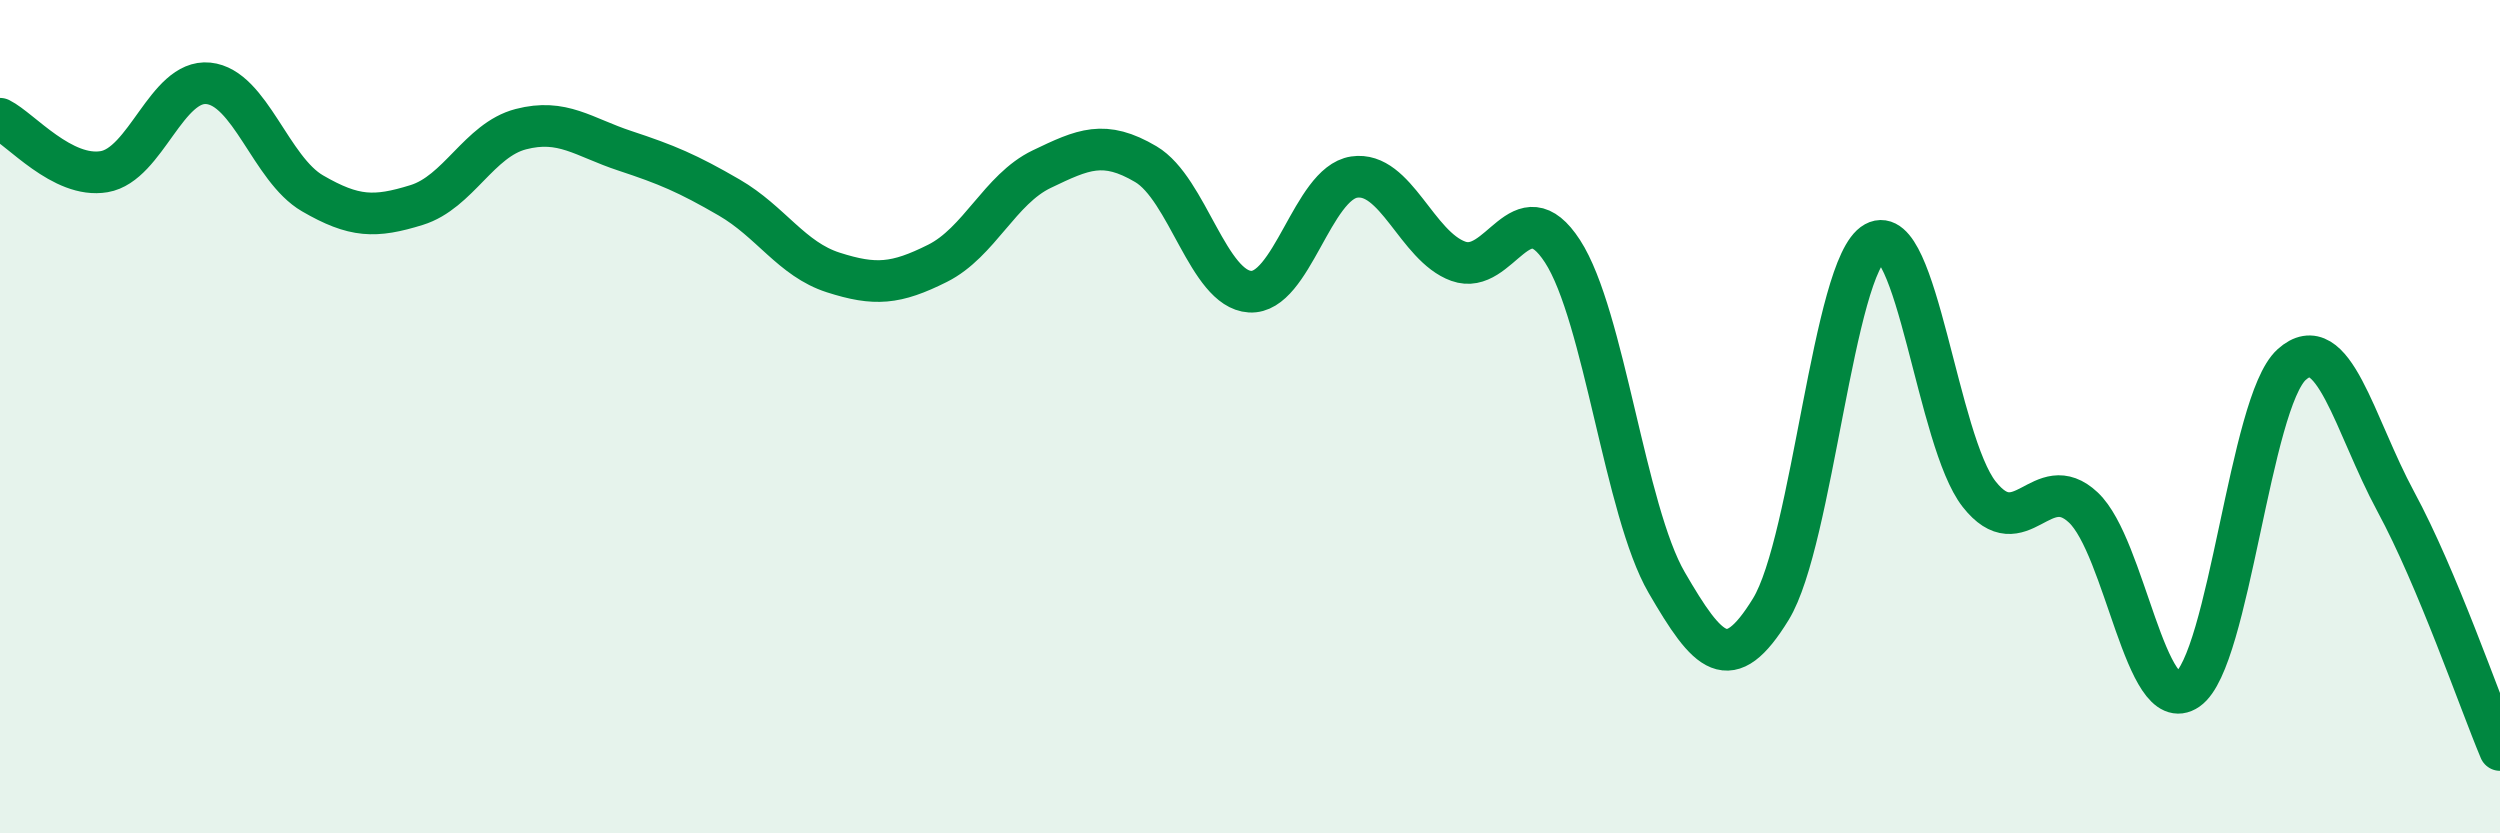 
    <svg width="60" height="20" viewBox="0 0 60 20" xmlns="http://www.w3.org/2000/svg">
      <path
        d="M 0,2.85 C 0.5,3.1 1.5,4.29 2.5,4.12 C 3.5,3.95 4,1.9 5,2 C 6,2.1 6.5,4.06 7.5,4.64 C 8.5,5.22 9,5.23 10,4.92 C 11,4.61 11.5,3.36 12.5,3.1 C 13.5,2.84 14,3.29 15,3.62 C 16,3.95 16.5,4.16 17.5,4.74 C 18.5,5.32 19,6.22 20,6.54 C 21,6.86 21.5,6.82 22.5,6.32 C 23.5,5.82 24,4.54 25,4.06 C 26,3.58 26.5,3.35 27.5,3.94 C 28.5,4.53 29,6.94 30,7 C 31,7.06 31.5,4.4 32.5,4.25 C 33.5,4.1 34,5.91 35,6.27 C 36,6.63 36.5,4.49 37.5,6.03 C 38.5,7.57 39,12.26 40,13.98 C 41,15.7 41.5,16.25 42.5,14.62 C 43.5,12.99 44,6.37 45,5.82 C 46,5.27 46.5,10.59 47.5,11.86 C 48.5,13.13 49,11.24 50,12.18 C 51,13.12 51.5,17.24 52.5,16.55 C 53.5,15.86 54,9.65 55,8.75 C 56,7.85 56.5,10.19 57.5,12.04 C 58.5,13.89 59.5,16.81 60,18L60 20L0 20Z"
        fill="#008740"
        opacity="0.1"
        stroke-linecap="round"
        stroke-linejoin="round"
      />
      <path
        d="M 0,2.85 C 0.5,3.1 1.5,4.29 2.5,4.12 C 3.5,3.95 4,1.9 5,2 C 6,2.1 6.5,4.06 7.5,4.64 C 8.5,5.22 9,5.23 10,4.92 C 11,4.61 11.5,3.36 12.5,3.1 C 13.5,2.84 14,3.29 15,3.62 C 16,3.95 16.5,4.16 17.5,4.74 C 18.5,5.32 19,6.22 20,6.54 C 21,6.86 21.5,6.82 22.5,6.32 C 23.5,5.82 24,4.54 25,4.06 C 26,3.58 26.5,3.35 27.5,3.94 C 28.5,4.53 29,6.94 30,7 C 31,7.06 31.5,4.4 32.5,4.25 C 33.5,4.1 34,5.91 35,6.27 C 36,6.63 36.5,4.49 37.5,6.03 C 38.5,7.57 39,12.26 40,13.98 C 41,15.7 41.5,16.25 42.5,14.62 C 43.5,12.99 44,6.37 45,5.82 C 46,5.27 46.5,10.59 47.5,11.86 C 48.5,13.13 49,11.24 50,12.18 C 51,13.12 51.5,17.24 52.5,16.55 C 53.5,15.86 54,9.65 55,8.75 C 56,7.85 56.5,10.19 57.5,12.04 C 58.5,13.89 59.5,16.81 60,18"
        stroke="#008740"
        stroke-width="1"
        fill="none"
        stroke-linecap="round"
        stroke-linejoin="round"
      />
    </svg>
  